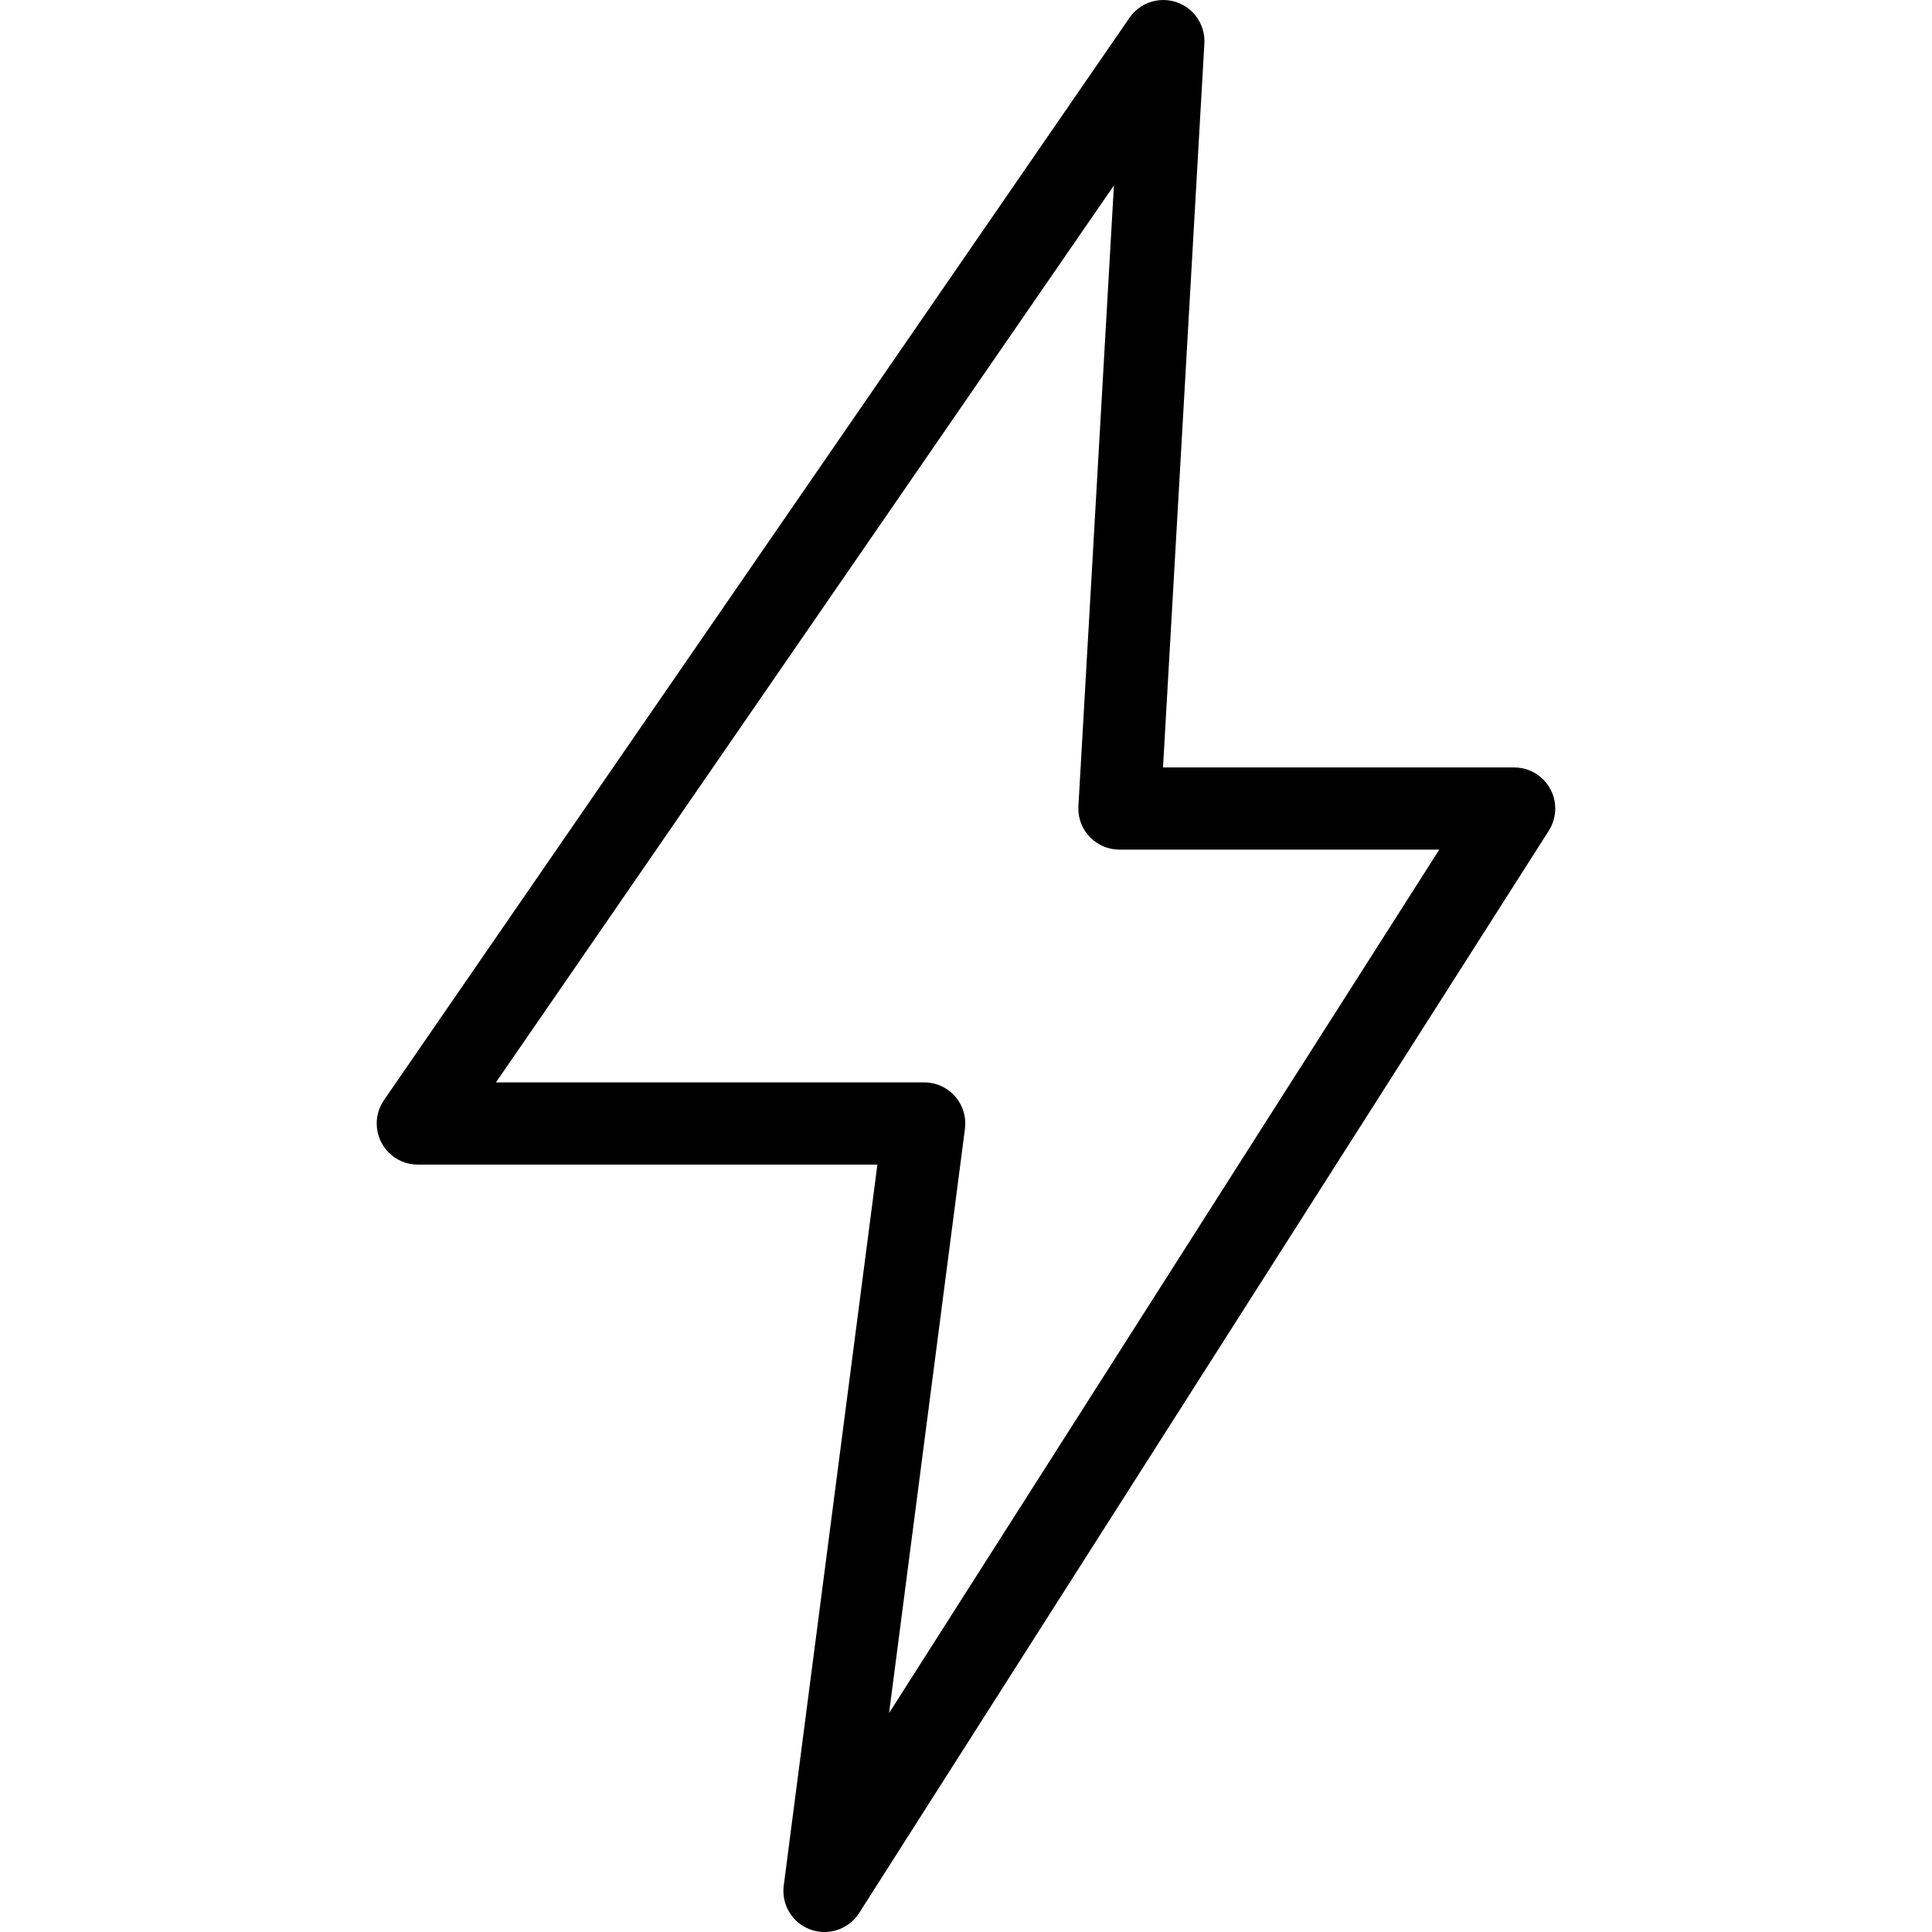 <svg xmlns="http://www.w3.org/2000/svg" xmlns:xlink="http://www.w3.org/1999/xlink" id="Layer_1" x="0px" y="0px" viewBox="0 0 512 512" style="enable-background:new 0 0 512 512;" xml:space="preserve"><style type="text/css">	.st0{clip-path:url(#SVGID_00000129163986798348956350000015983453158046681005_);}</style><g id="Group_877" transform="translate(0 0)">	<g>		<defs>			<rect id="SVGID_1_" x="99.84" width="312.32" height="512"></rect>		</defs>		<clipPath id="SVGID_00000099660071667617644020000009570833786750838190_">			<use xlink:href="#SVGID_1_" style="overflow:visible;"></use>		</clipPath>		<g id="Group_876" style="clip-path:url(#SVGID_00000099660071667617644020000009570833786750838190_);">			<path id="Path_961" d="M218.49,512c-1.27,0-2.52-0.22-3.71-0.65c-4.8-1.74-7.74-6.58-7.08-11.65l24.82-191.07H110.73    c-6.02,0-10.89-4.87-10.9-10.89c0-2.21,0.67-4.36,1.92-6.18L299.32,4.72c3.41-4.96,10.2-6.21,15.15-2.79    c3.13,2.16,4.91,5.79,4.7,9.59l-10.96,191.86h93.06c6.02,0,10.89,4.88,10.89,10.9c0,2.07-0.59,4.1-1.7,5.84L227.69,506.96    C225.69,510.1,222.22,512,218.49,512 M131.43,286.84h113.48c6.02,0,10.9,4.87,10.9,10.89c0,0.47-0.03,0.94-0.09,1.41    l-20.11,154.85l145.81-228.83h-84.74c-6.02,0.01-10.9-4.86-10.91-10.88c0-0.21,0.01-0.43,0.02-0.64l9.41-164.49L131.43,286.84z"></path>		</g>	</g></g></svg>